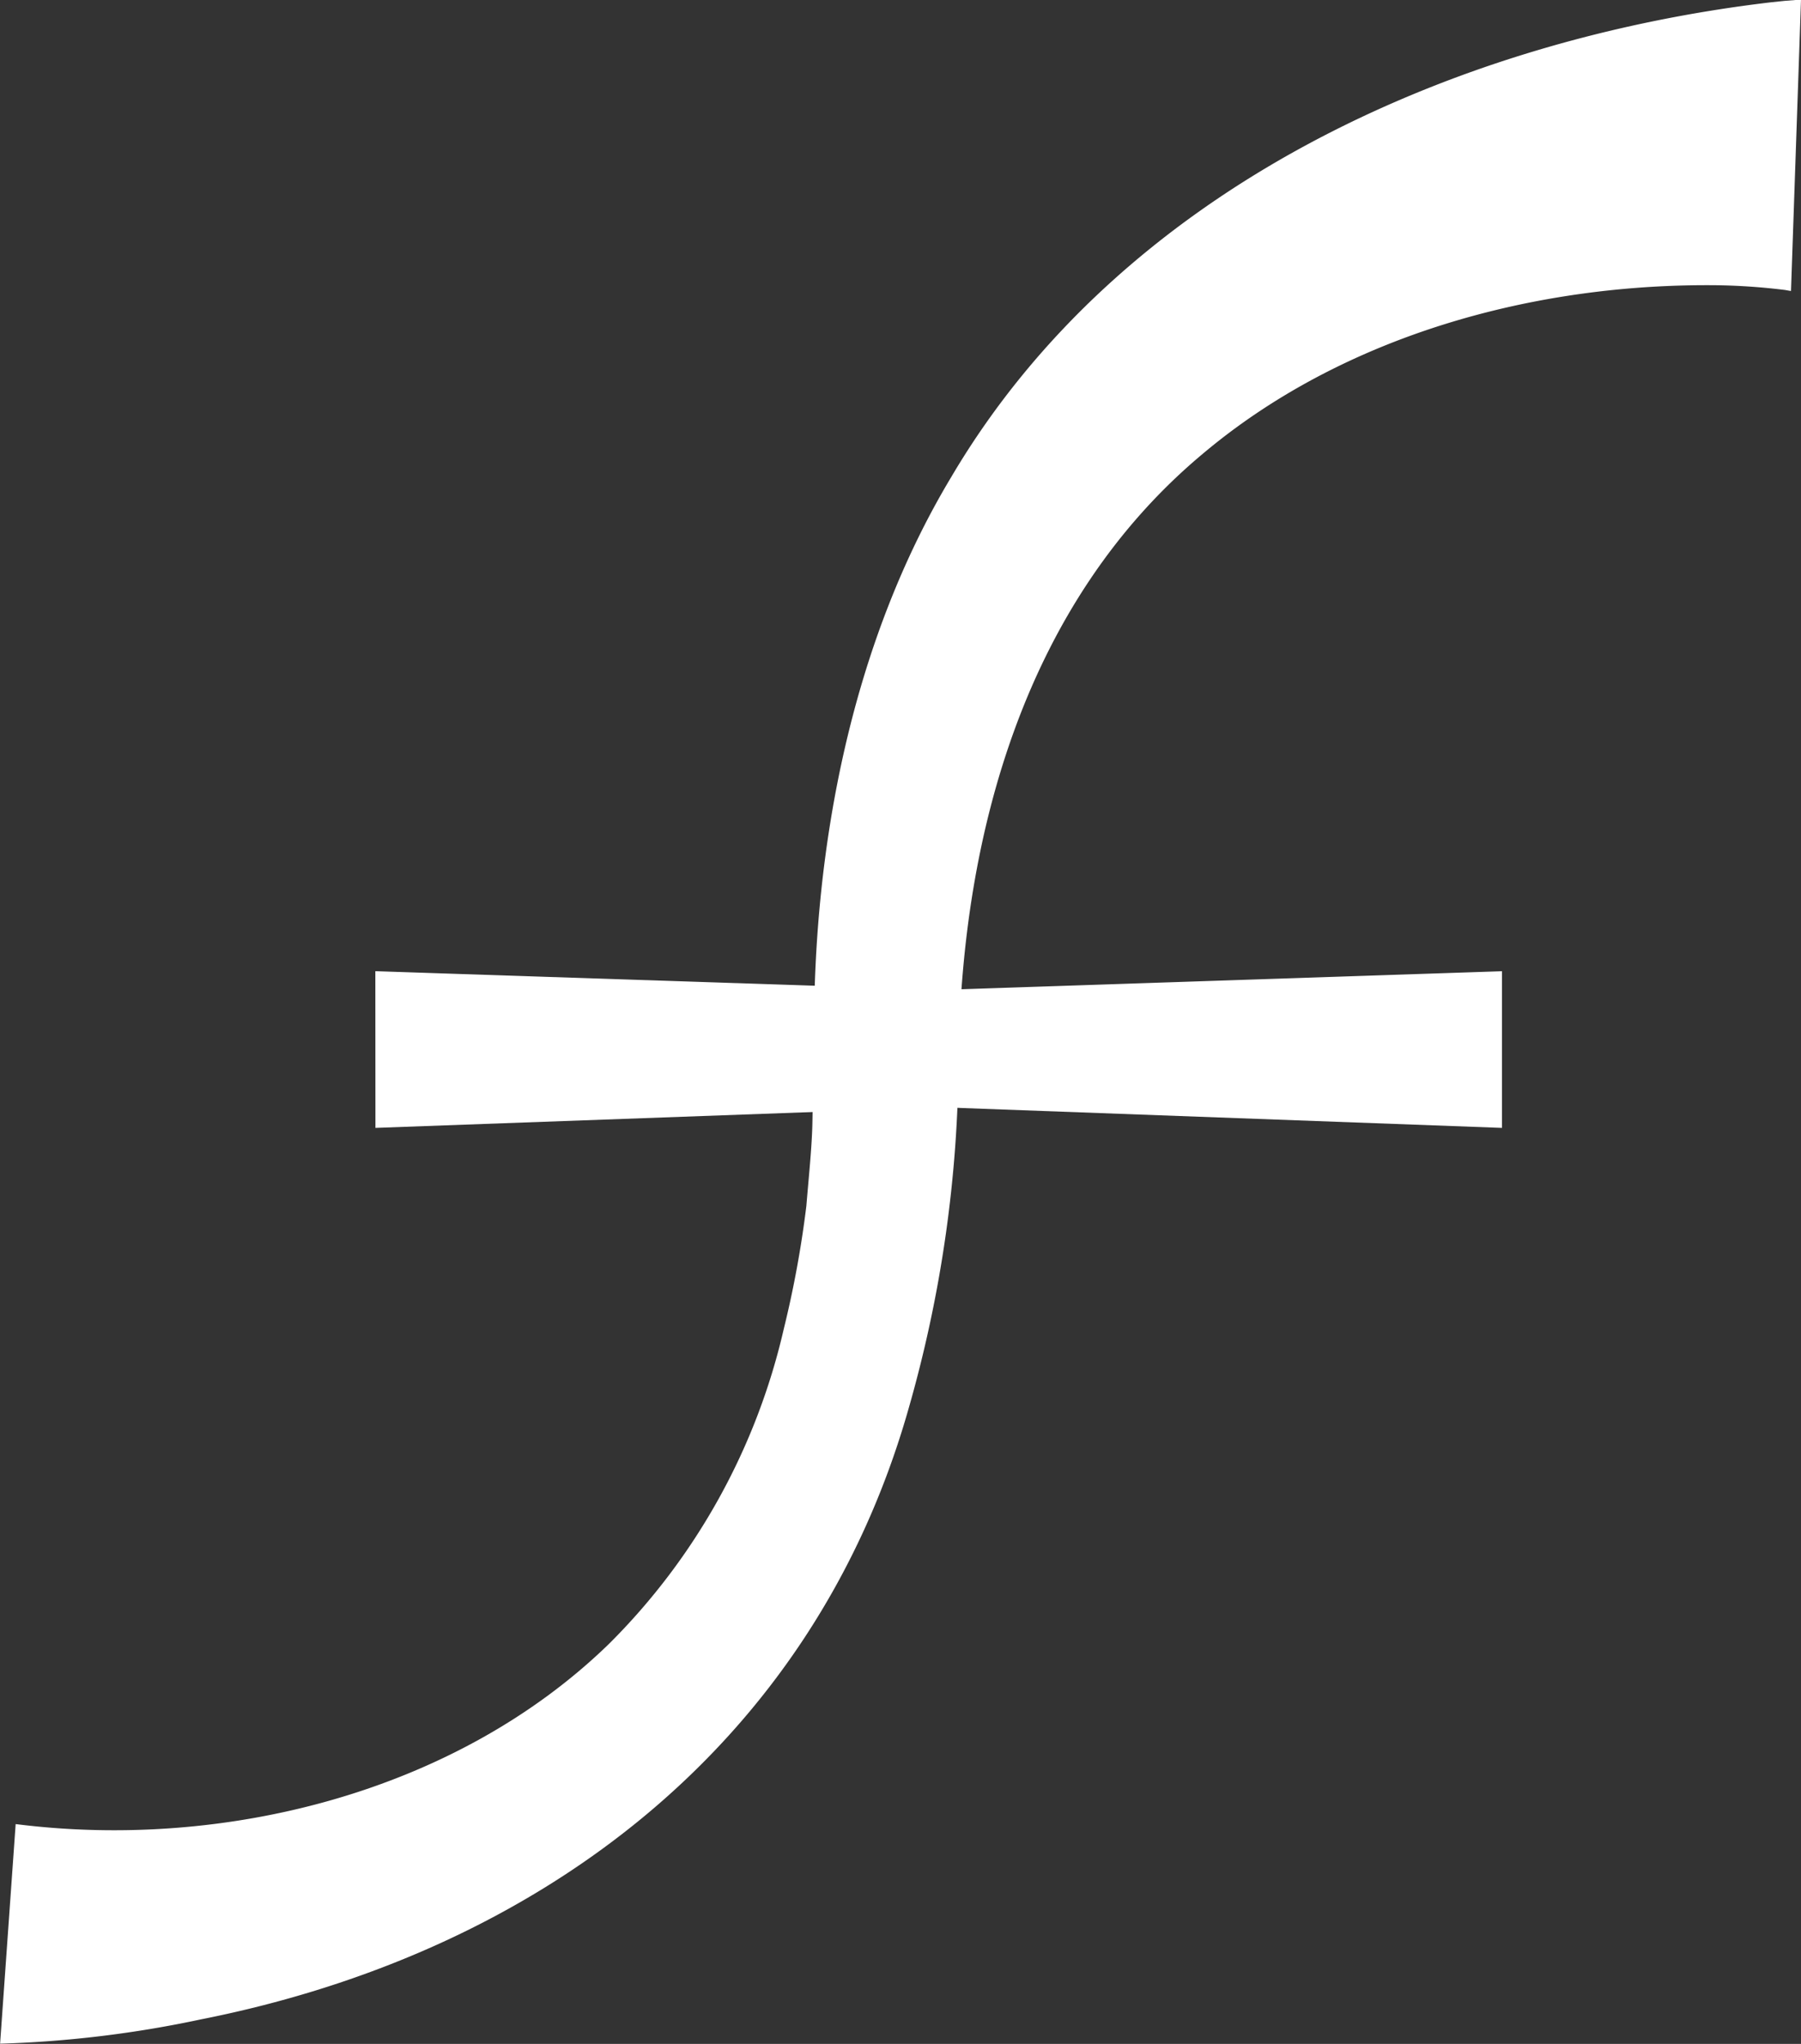 <svg xmlns="http://www.w3.org/2000/svg" width="57.78" height="65.565" viewBox="0 0 57.78 65.565">
  <rect x="0" y="0" width="57.78" height="65.565" fill="#333333" stroke="none"/>
  <g id="Group_41" data-name="Group 41" transform="translate(-651.988 -216.133)">
    <path id="Path_12" data-name="Path 12" d="M16.29,24.819l18.144.6,18-.6v5.026l-17.941-.66-18.2.66Z" transform="translate(647.74 222.469)" fill="#fff"/>
    <path id="Path_11" data-name="Path 11" d="M11.012,67.021c6.7.848,14.14-1.021,19.036-5.782a20.819,20.819,0,0,0,5.606-10.1,33.409,33.409,0,0,0,.725-3.949c.065-.811.182-1.9.194-2.7l.052-2.792c-.018-6.056,1.2-12.563,4.409-17.9,5.436-9.21,16-14,26.289-15.217l.438-.046.358-.028.17-.006-.321,9.348s0-.006-.009-.009l-.059-.009-.123-.022a20.264,20.264,0,0,0-2.126-.151c-5.881-.077-12.042,1.6-16.565,5.415-5.655,4.73-7.723,12.144-7.824,19.375a41.3,41.3,0,0,1-1.617,11.292c-3.088,10.8-11.9,17.413-22.7,19.548a35.941,35.941,0,0,1-6.433.778l.5-7.053Z" transform="translate(641.479 207.626)" fill="#fff"/>
  </g>
</svg>
